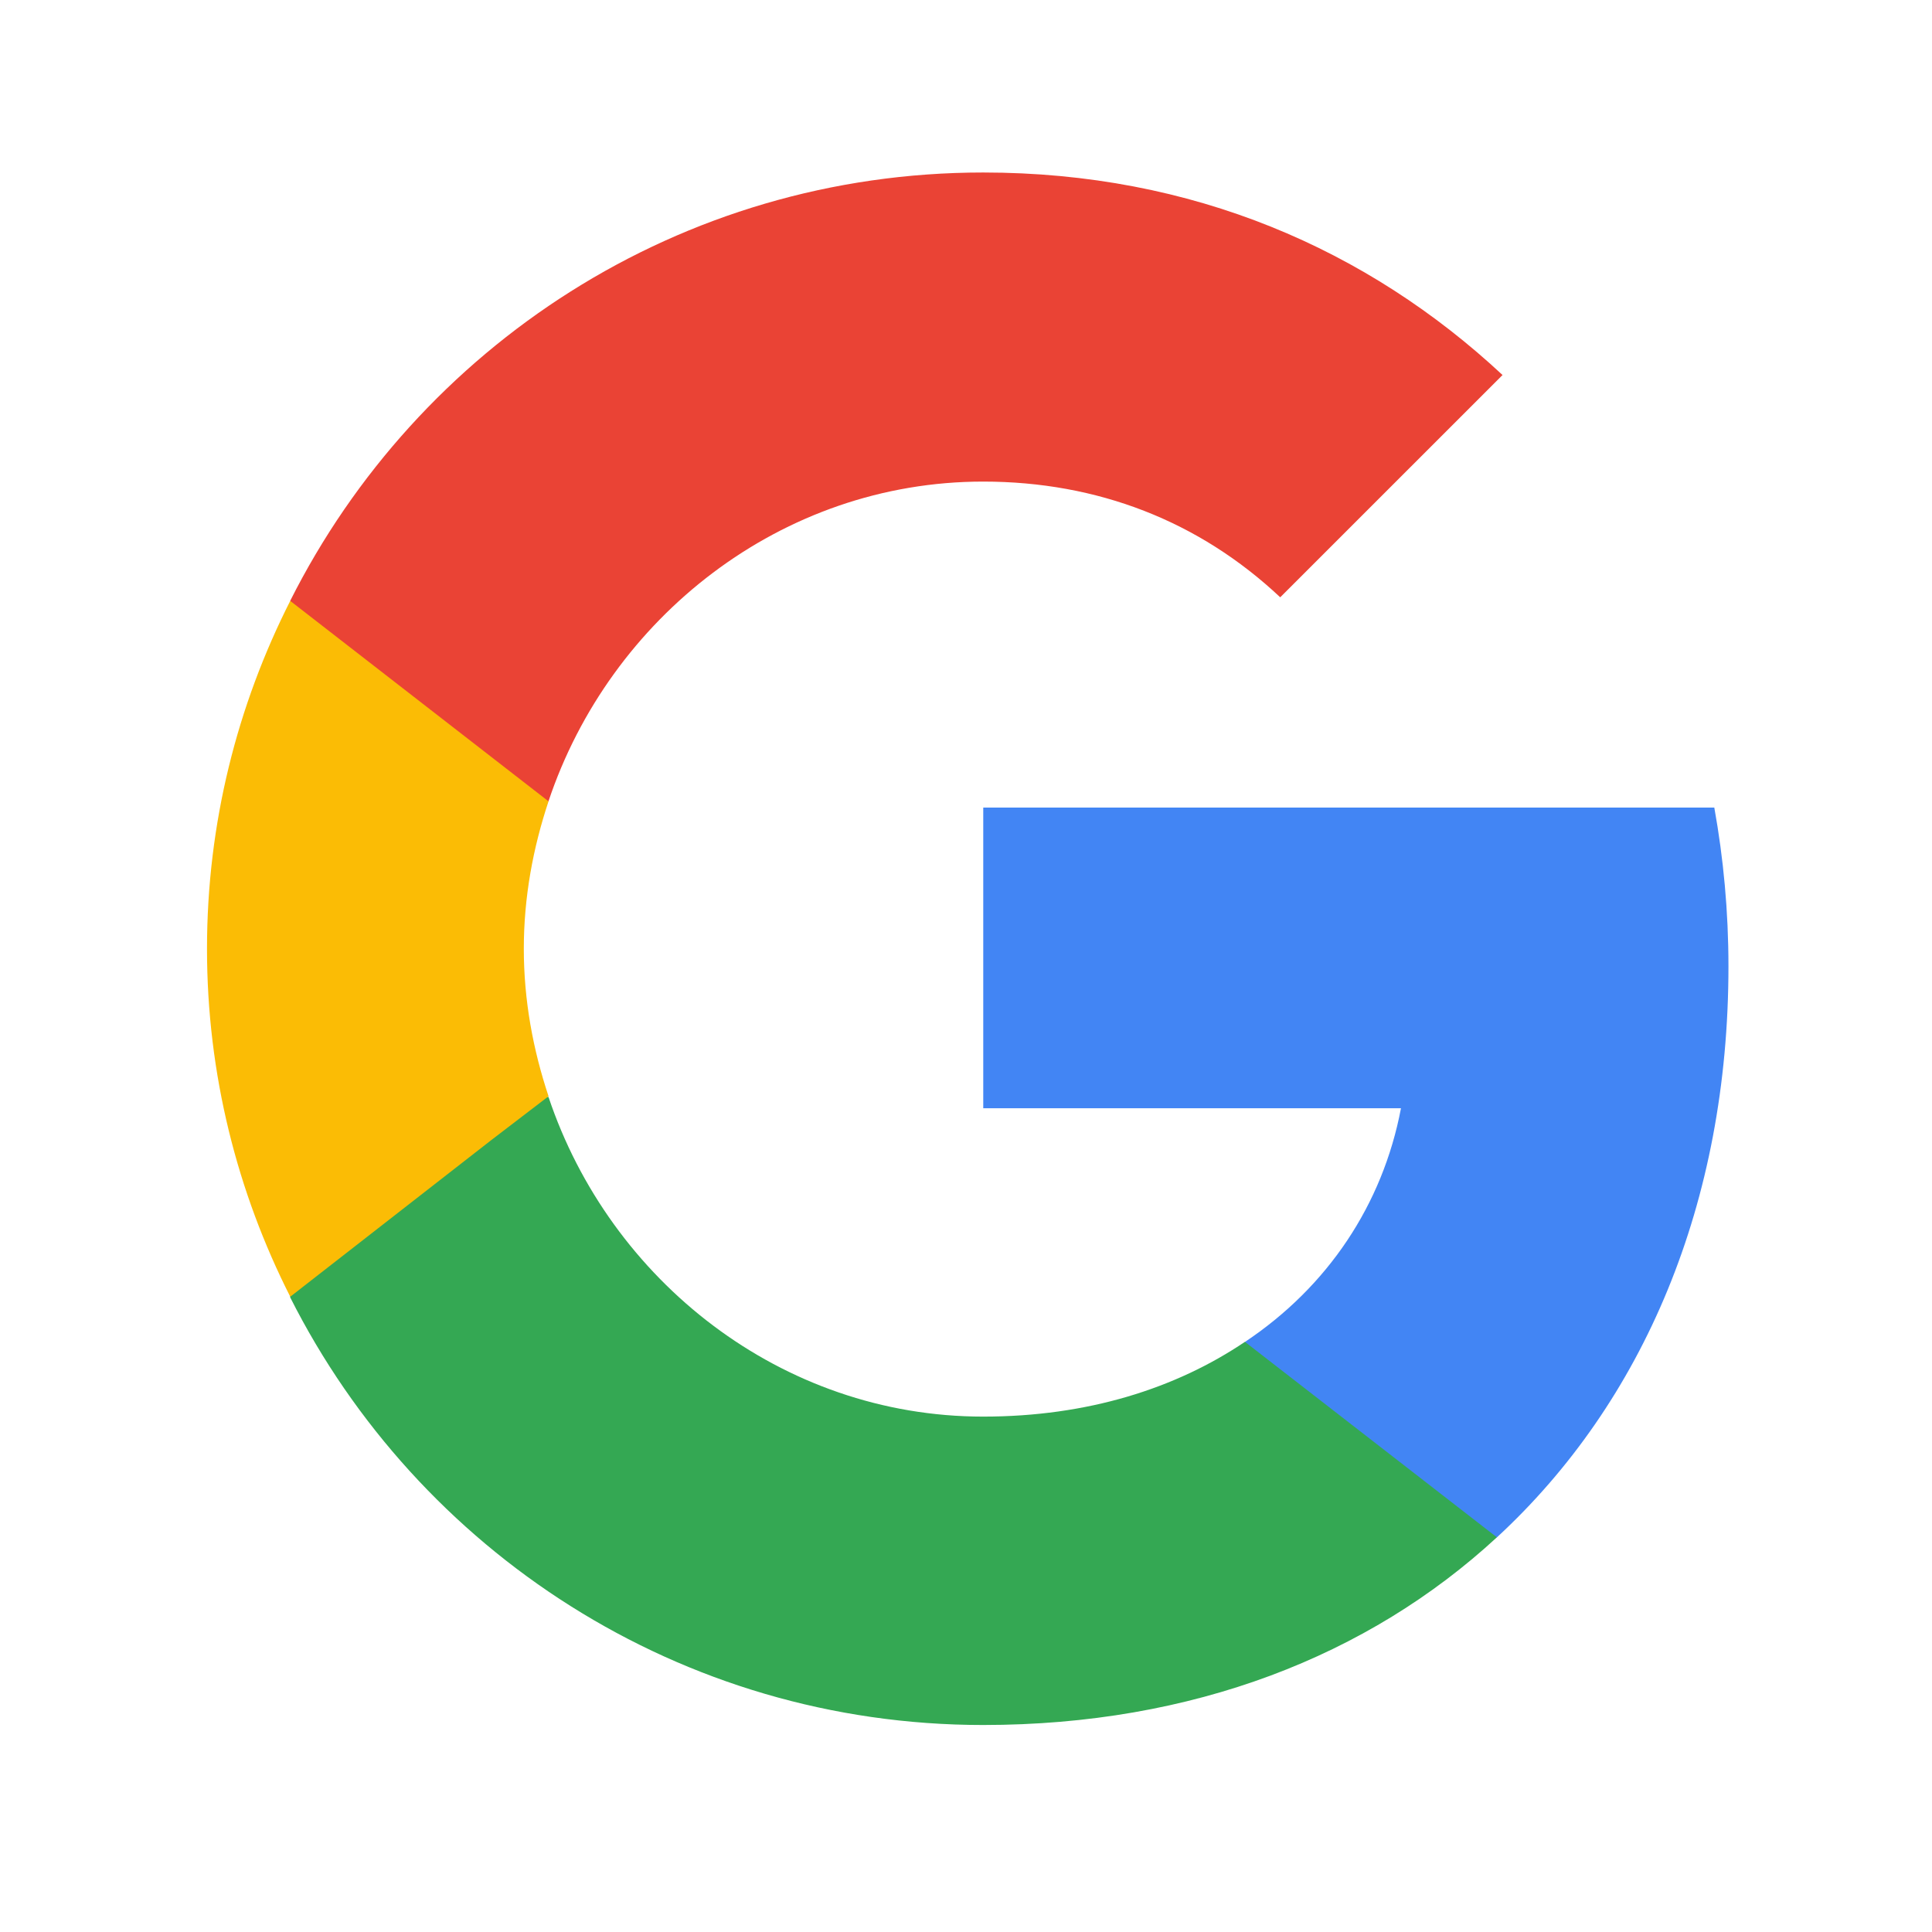 <svg width="56" height="56" viewBox="0 0 56 56" fill="none" xmlns="http://www.w3.org/2000/svg">
<path d="M50.1 28.011C50.1 26.416 49.956 24.882 49.69 23.408H28.5V32.123H40.608C40.076 34.924 38.481 37.298 36.088 38.895V44.561H43.389C47.644 40.633 50.1 34.864 50.1 28.011Z" fill="#4285F4"/>
<path d="M28.497 50C34.573 50 39.665 47.997 43.388 44.56L36.085 38.894C34.082 40.244 31.525 41.061 28.497 41.061C22.647 41.061 17.677 37.113 15.898 31.794H8.411V37.604C12.114 44.948 19.702 50 28.497 50Z" fill="#34A853"/>
<path d="M15.9 31.776C15.45 30.426 15.183 28.993 15.183 27.501C15.183 26.007 15.45 24.576 15.9 23.225V17.416H8.413C6.879 20.444 6 23.86 6 27.501C6 31.141 6.879 34.558 8.413 37.586L14.243 33.044L15.9 31.776Z" fill="#FBBC05"/>
<path d="M28.497 13.959C31.812 13.959 34.757 15.103 37.108 17.313L43.552 10.87C39.645 7.23 34.573 5 28.497 5C19.702 5 12.114 10.052 8.411 17.416L15.898 23.226C17.677 17.907 22.647 13.959 28.497 13.959Z" fill="#EA4335"/>
</svg>

